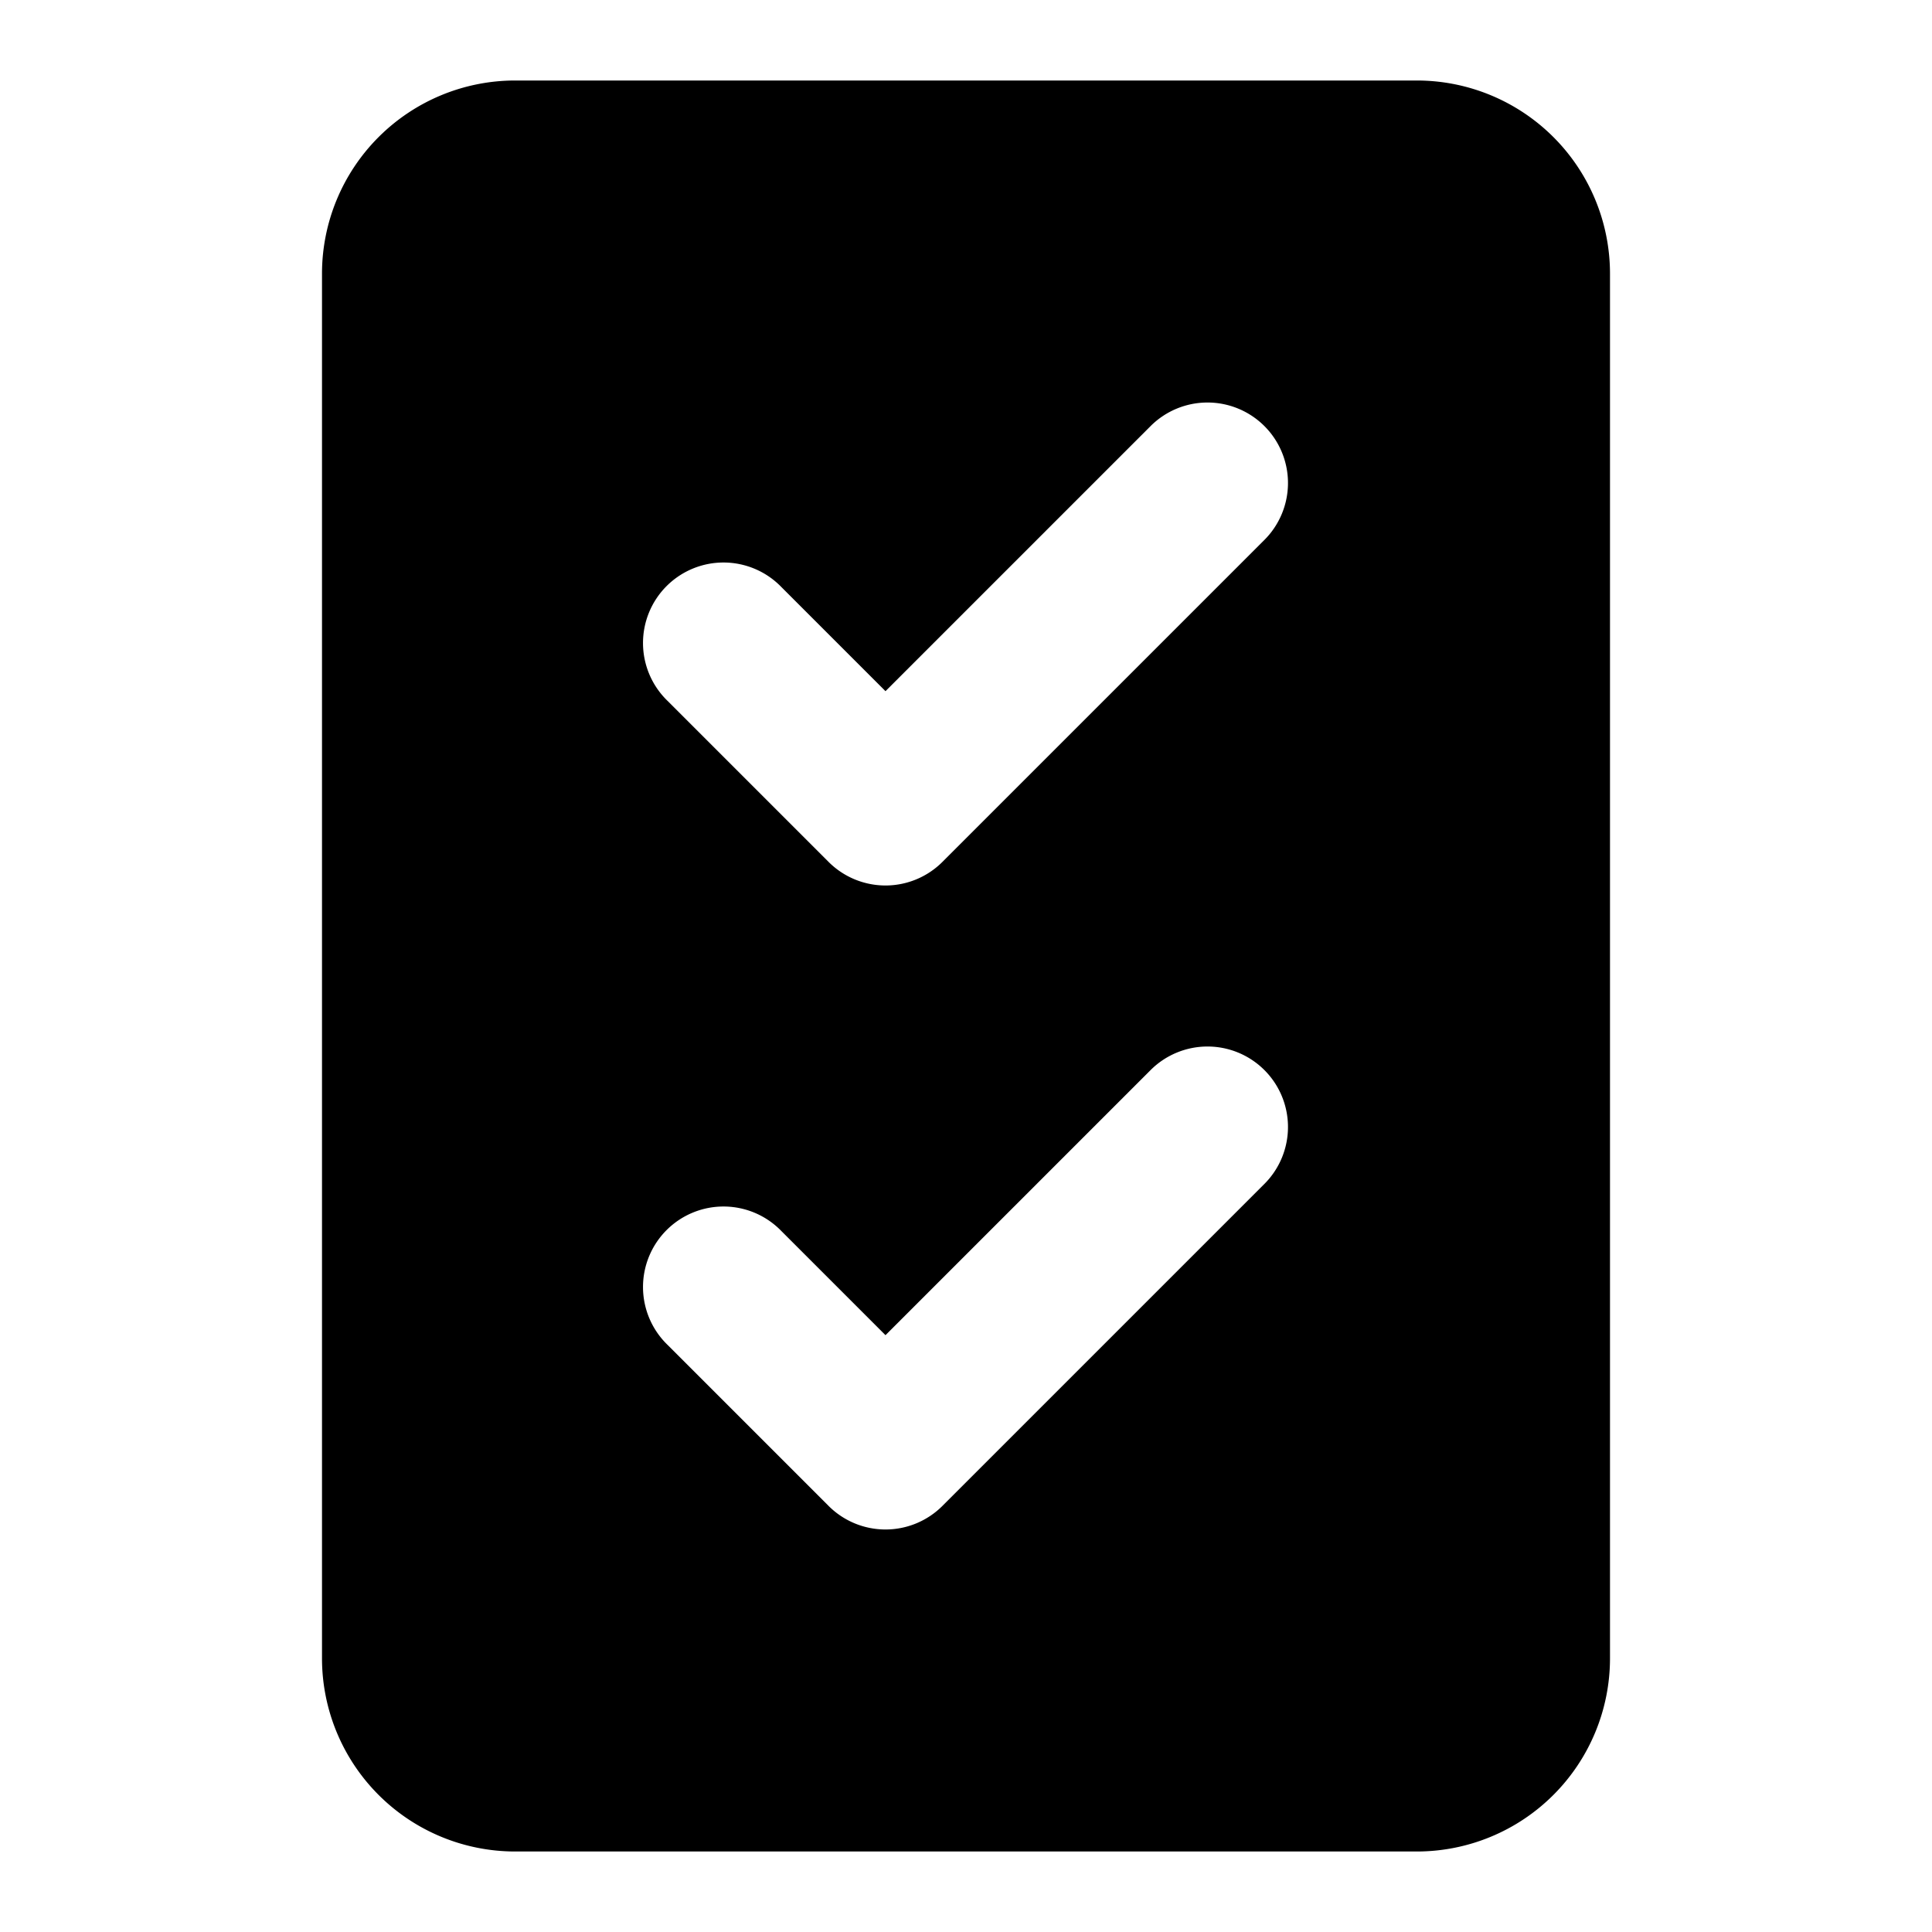 <svg xmlns="http://www.w3.org/2000/svg" width="24" height="24" fill="none" viewBox="0 0 24 24"><path fill="#000" fill-rule="evenodd" d="M17.6 1A2.4 2.4 0 0 1 20 3.4v17.2a2.4 2.4 0 0 1-2.4 2.4H6.4A2.4 2.4 0 0 1 4 20.6V3.4A2.4 2.4 0 0 1 6.4 1zm-1.893 12.293a1 1 0 0 0-1.414 0L11 16.586l-1.293-1.293a1 1 0 1 0-1.414 1.414l2 2a1 1 0 0 0 1.414 0l4-4a1 1 0 0 0 0-1.414m0-8a1 1 0 0 0-1.414 0L11 8.586 9.707 7.293a1 1 0 1 0-1.414 1.414l2 2a1 1 0 0 0 1.414 0l4-4a1 1 0 0 0 0-1.414" clip-rule="evenodd"/></svg>